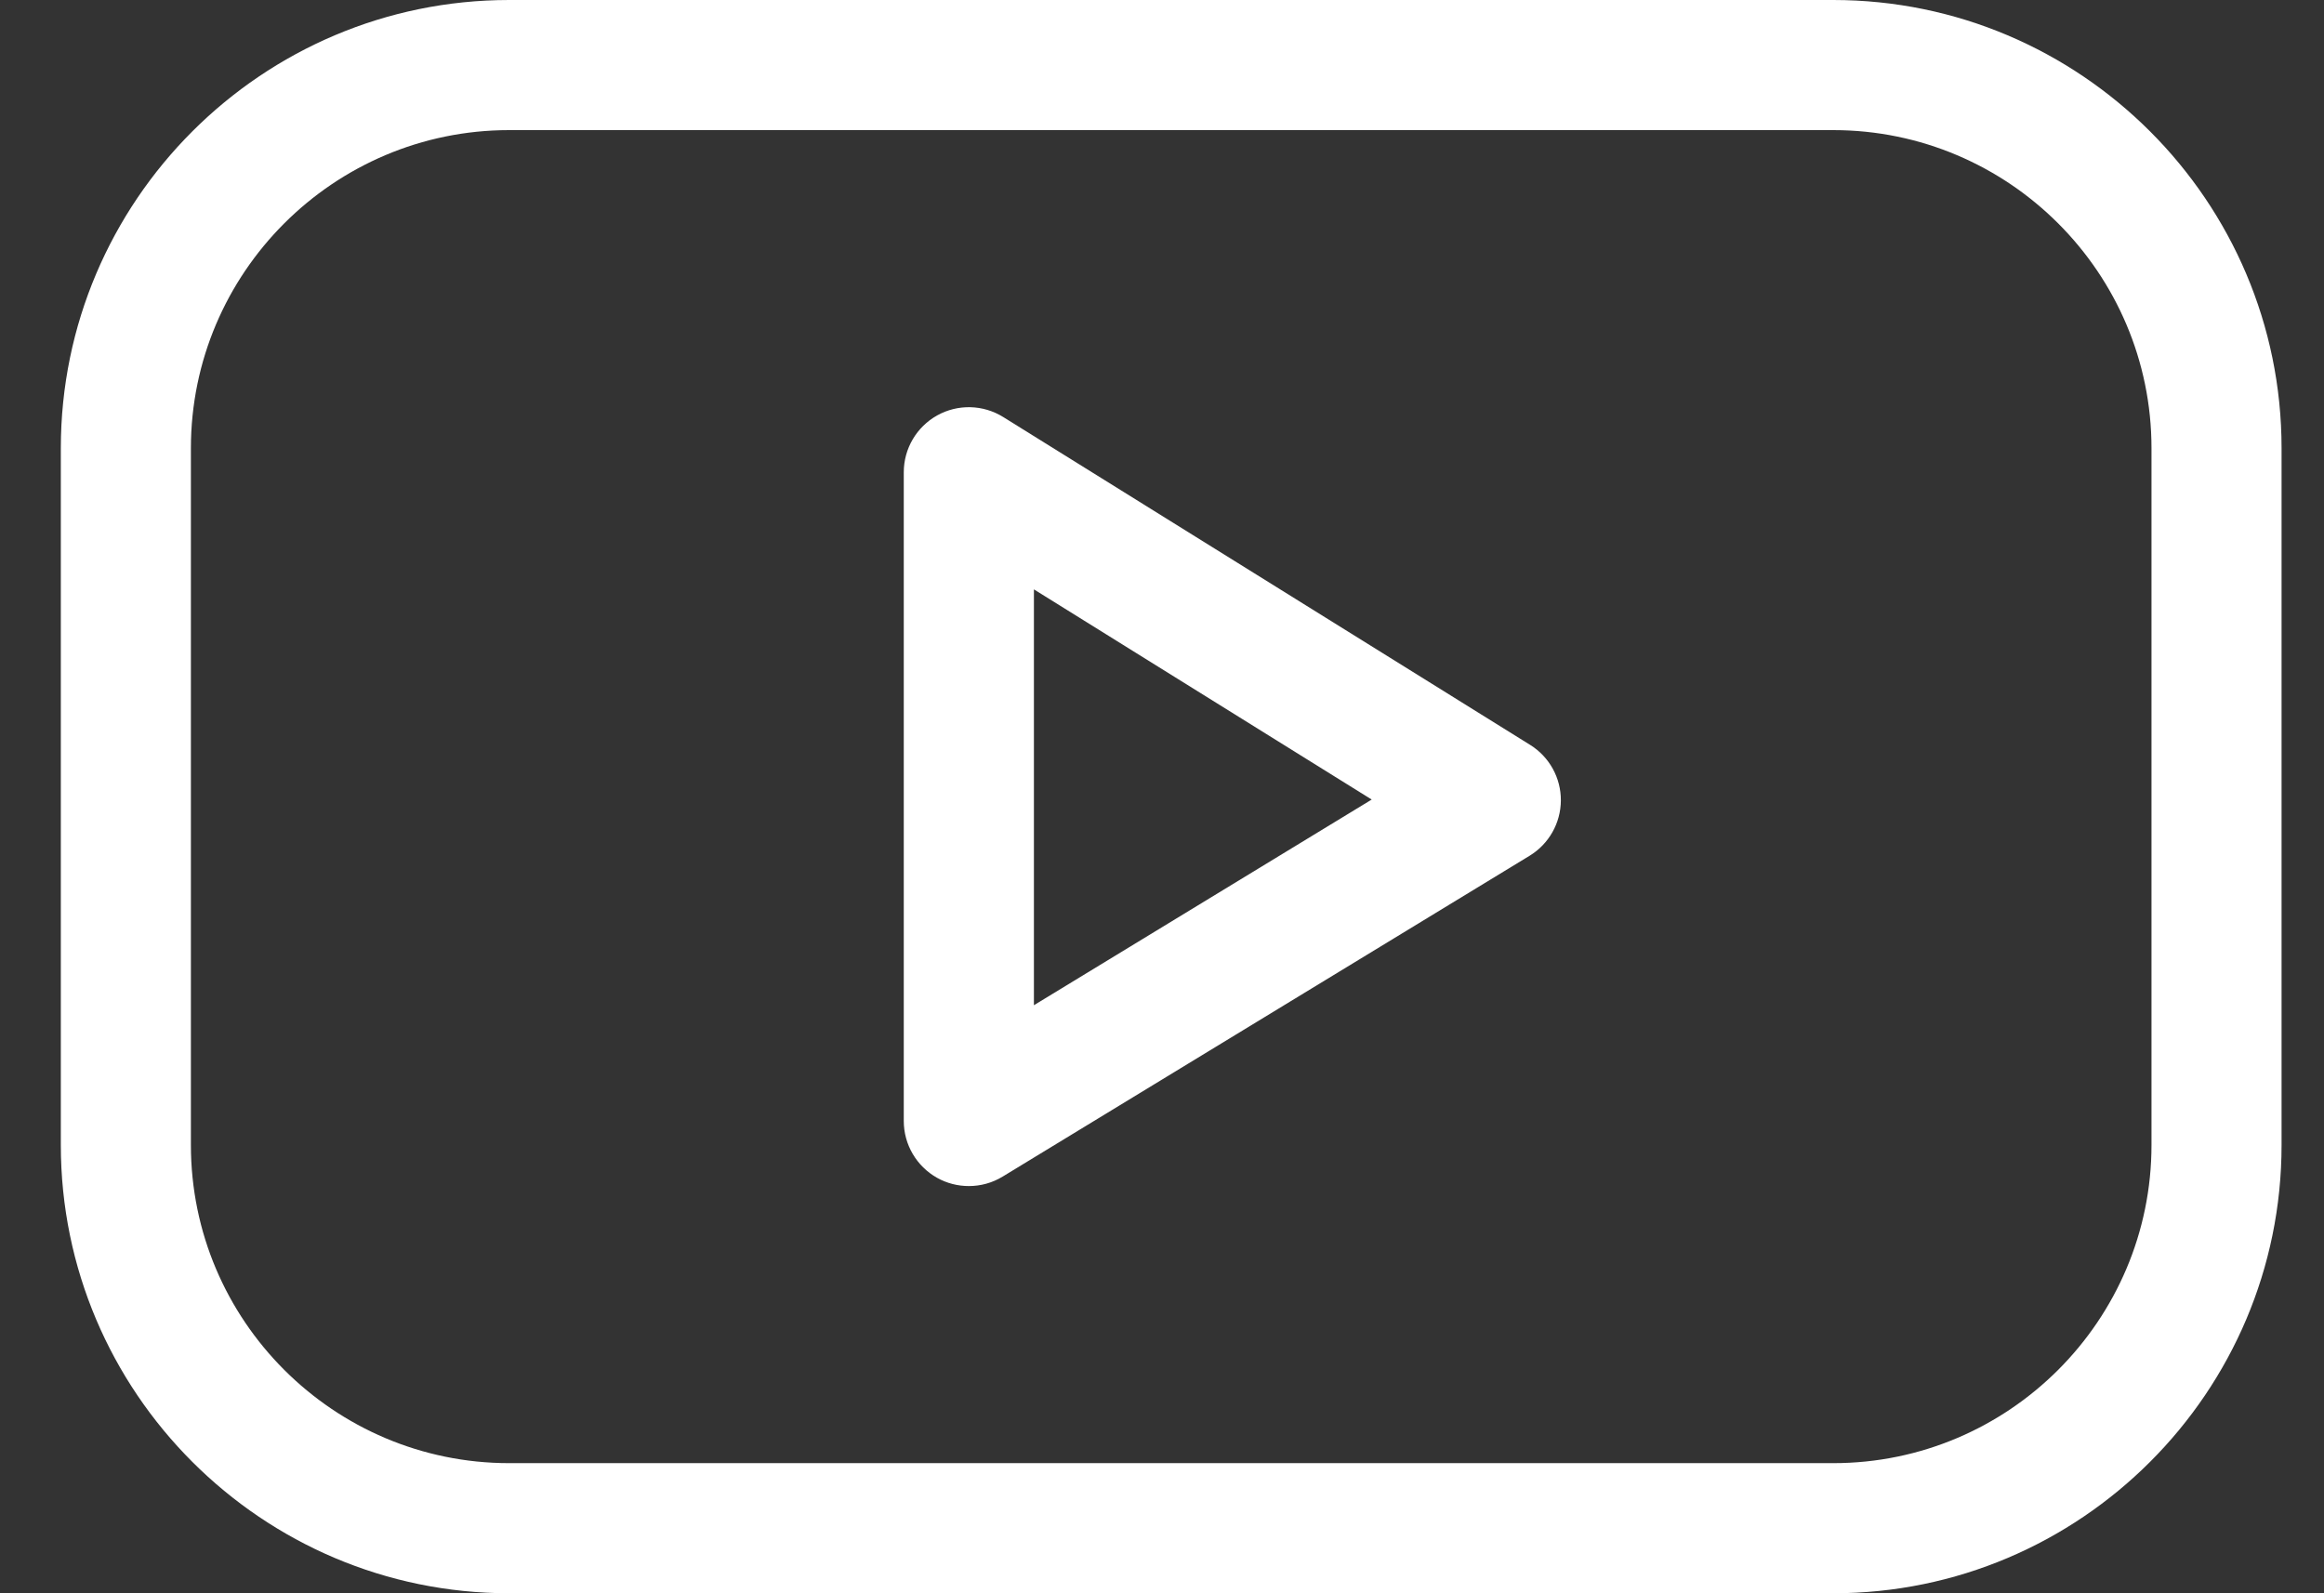 <svg width="35" height="24" viewBox="0 0 35 24" fill="none" xmlns="http://www.w3.org/2000/svg">
<rect x="0" y="0" width="35" height="24" fill="#333333" stroke="none"/>
<g clip-path="url(#clip0_7_157)">
<path d="M23.045 11.221L15.109 6.282C14.807 6.094 14.426 6.084 14.115 6.257C13.804 6.43 13.611 6.758 13.611 7.114V16.886C13.611 17.241 13.803 17.567 14.111 17.741C14.26 17.825 14.426 17.866 14.591 17.866C14.768 17.866 14.944 17.819 15.101 17.723L23.037 12.89C23.327 12.713 23.505 12.398 23.507 12.058C23.509 11.718 23.334 11.401 23.045 11.221ZM15.571 15.142V8.878L20.658 12.044L15.571 15.142Z" fill="white"/>
<path d="M27.609 0H7.668C3.945 0 0.916 3.029 0.916 6.752V17.248C0.916 20.971 3.945 24 7.668 24H27.609C31.332 24 34.361 20.971 34.361 17.248V6.752C34.361 3.029 31.332 0 27.609 0ZM32.402 17.248C32.402 19.89 30.252 22.04 27.609 22.04H7.668C5.025 22.04 2.875 19.89 2.875 17.248V6.752C2.875 4.11 5.025 1.96 7.668 1.96H27.609C30.252 1.96 32.402 4.11 32.402 6.752V17.248Z" fill="white"/>
</g>
<defs>
<clipPath id="clip0_7_157">
<rect width="35" height="24" fill="white"/>
</clipPath>
</defs>
</svg>
